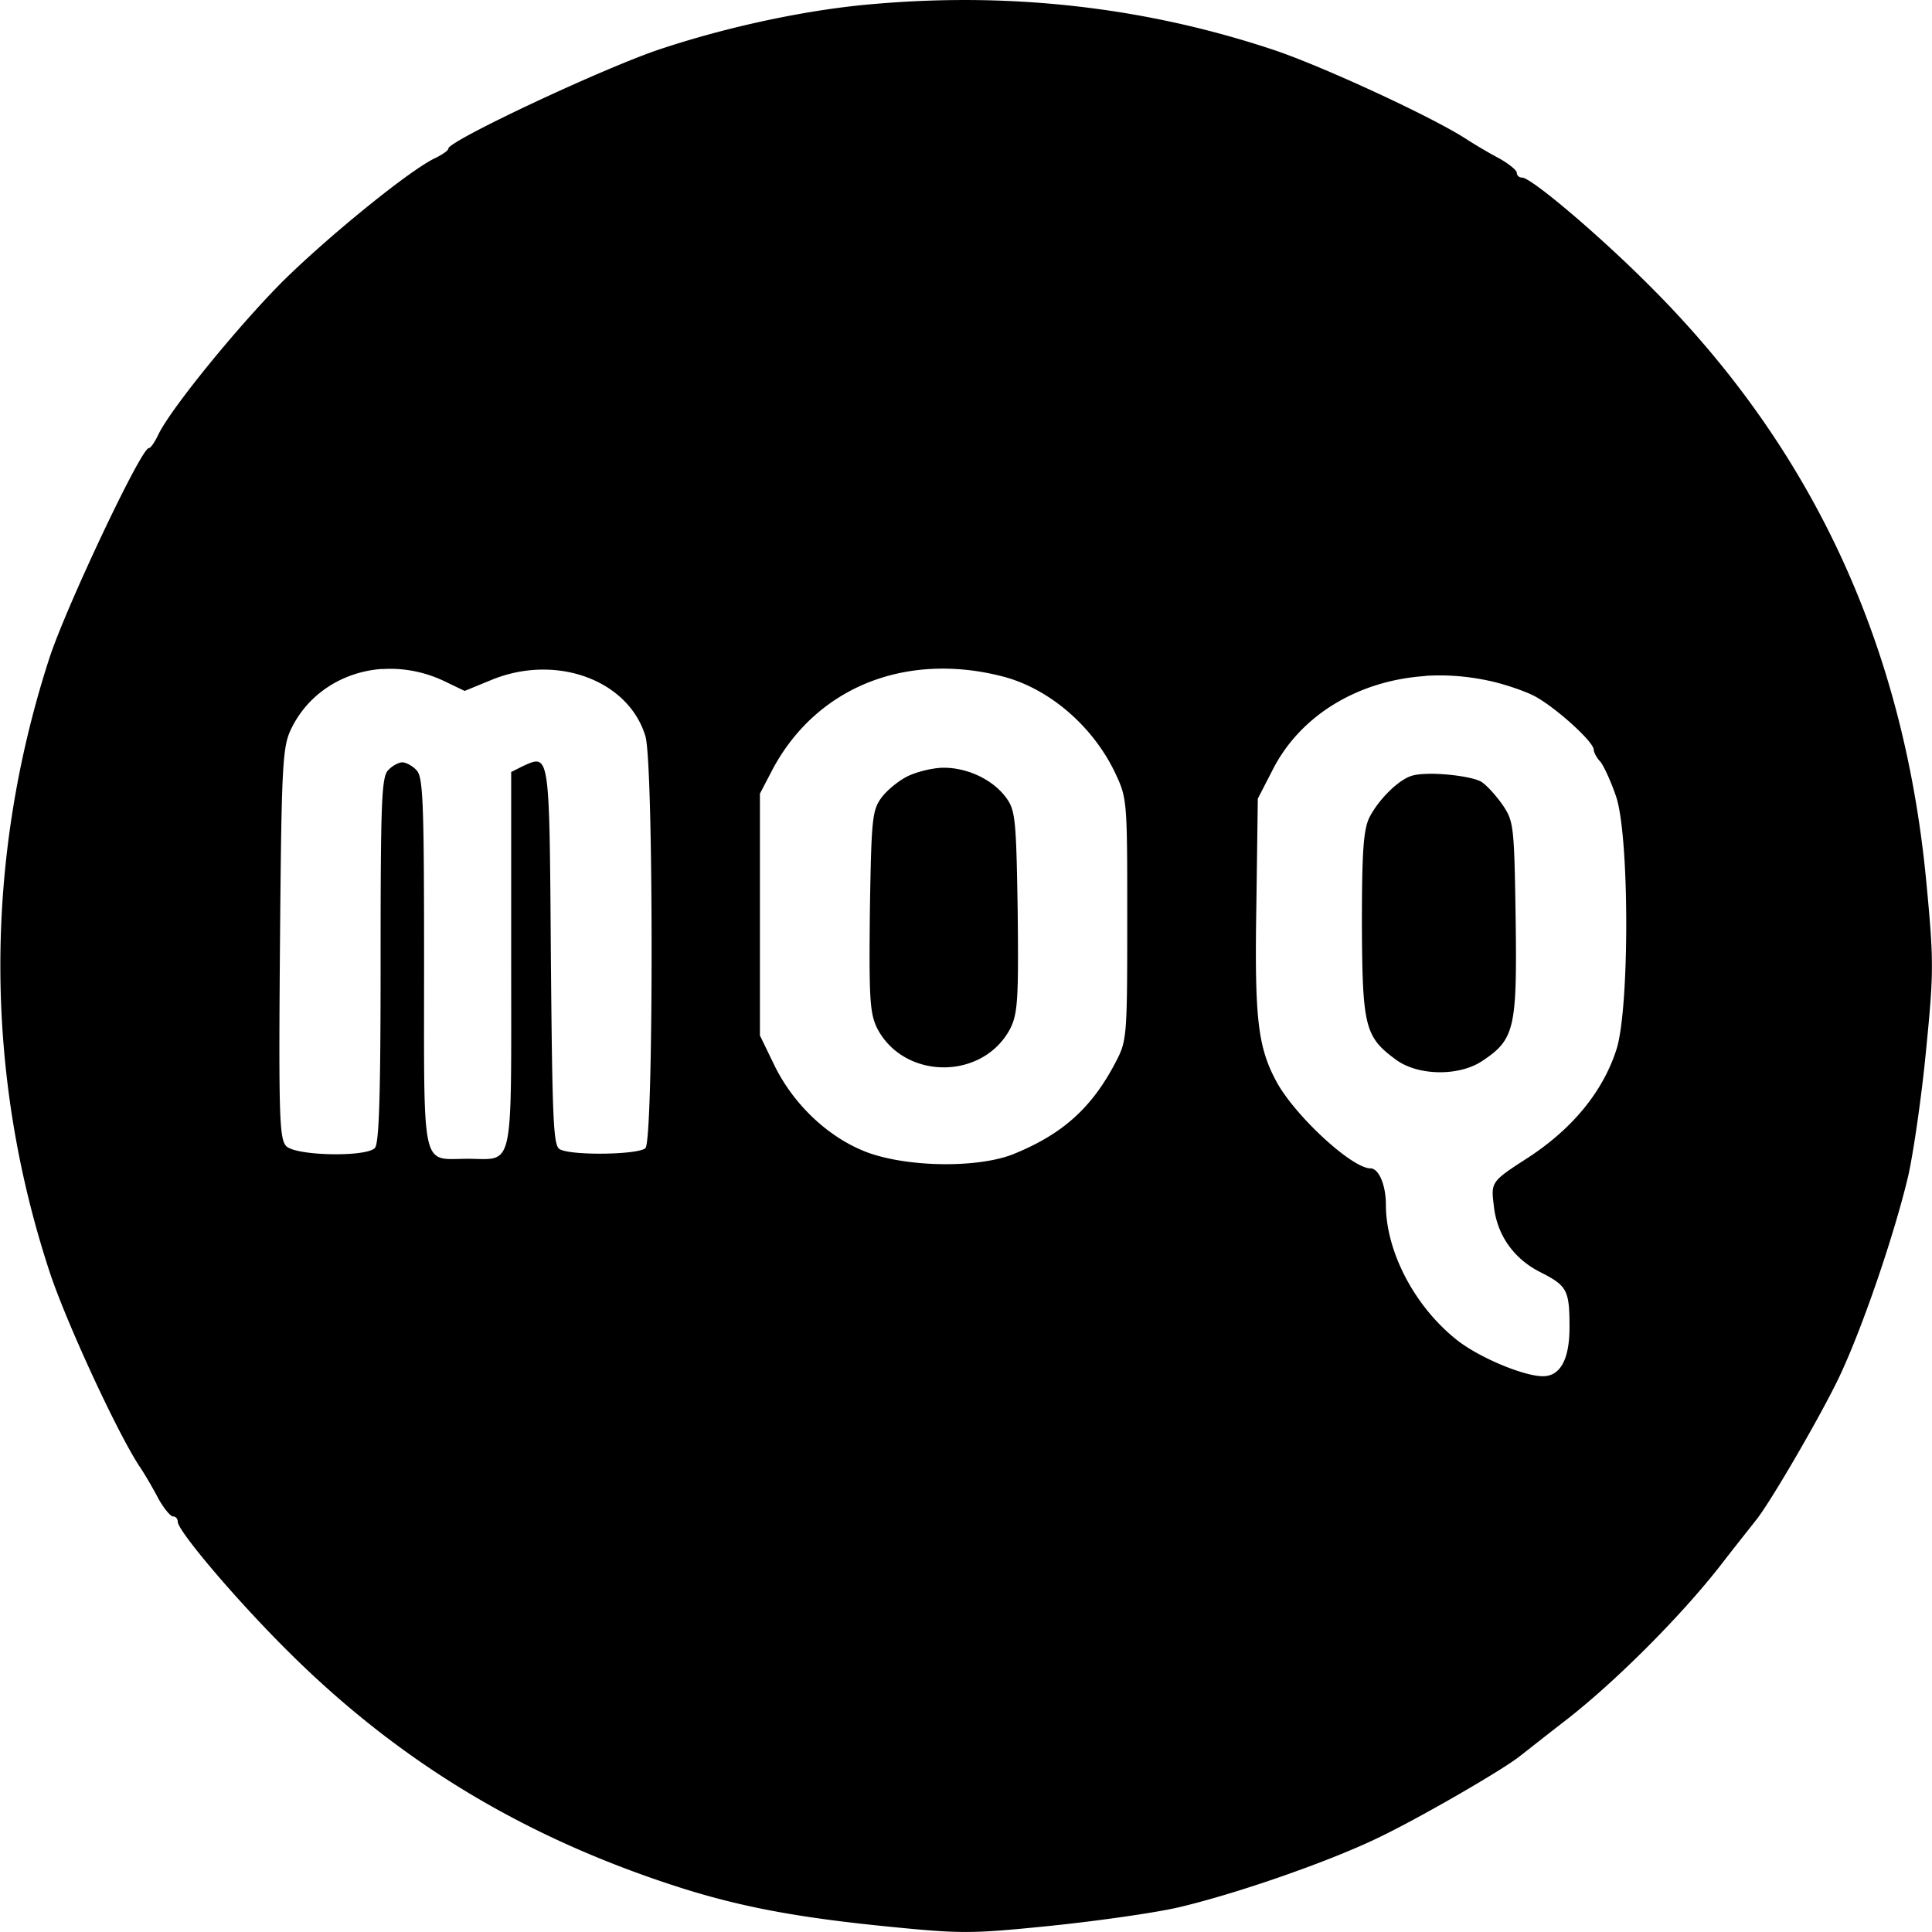 <svg role="img" viewBox="0 0 24 24" xmlns="http://www.w3.org/2000/svg"><title>Moq</title><path d="M12.134.001A13 13 0 0 0 10.853.05c-.799.066-1.771.271-2.611.547-.679.216-2.672 1.152-2.672 1.248 0 .024-.072.073-.156.115-.306.138-1.334.973-1.91 1.543-.571.576-1.405 1.602-1.543 1.908-.042.084-.089.156-.113.156-.096 0-1.032 1.983-1.236 2.613-.811 2.504-.811 5.145.006 7.625.198.6.821 1.958 1.109 2.402.066.096.174.282.24.408.066.12.152.223.182.223.036 0 .059.029.059.065 0 .114.727.973 1.375 1.615 1.381 1.375 2.95 2.319 4.871 2.932.739.234 1.428.365 2.484.473 1.009.102 1.107.102 2.115 0 .583-.06 1.29-.161 1.578-.227.697-.162 1.833-.553 2.463-.854.486-.228 1.573-.853 1.795-1.033.054-.042.318-.251.582-.455.613-.48 1.404-1.274 1.885-1.887.204-.264.415-.528.457-.582.18-.222.811-1.309 1.039-1.789.294-.625.683-1.772.852-2.486.066-.294.169-1.002.223-1.572.096-.973.096-1.099 0-2.107-.282-2.918-1.405-5.344-3.404-7.35-.642-.648-1.501-1.375-1.615-1.375-.036 0-.066-.025-.066-.061 0-.03-.103-.114-.223-.18-.126-.066-.306-.174-.408-.24-.426-.276-1.794-.907-2.389-1.105C14.635.224 13.403.017 12.134.001M4.743 8.312a1.5 1.5 0 0 1 .211 0c.189.013.382.062.566.15l.252.121.324-.133c.805-.336 1.712-.005 1.922.697.102.348.102 5.013 0 5.115-.084.084-.936.096-1.068.012-.078-.048-.089-.397-.107-2.402-.018-2.552-.013-2.504-.35-2.354l-.143.072v2.336c0 2.672.041 2.469-.541 2.469s-.541.196-.541-2.434c0-2.011-.012-2.317-.096-2.395-.048-.054-.132-.096-.174-.096s-.126.042-.174.096c-.084.078-.096.378-.096 2.36 0 1.681-.018 2.282-.072 2.336-.114.114-.98.097-1.1-.024-.084-.09-.096-.348-.078-2.51.018-2.168.031-2.432.127-2.648.209-.457.649-.734 1.137-.77m6.824 0c.281-.015.575.013.877.09.576.144 1.122.607 1.404 1.189.156.33.156.337.156 1.832 0 1.459-.004 1.507-.143 1.772-.3.576-.667.9-1.279 1.147-.432.168-1.273.163-1.789-.018-.48-.174-.932-.589-1.178-1.1l-.174-.359v-3.004l.156-.299c.405-.761 1.125-1.205 1.969-1.25m6.139.086a2.8 2.8 0 0 1 .361 0c.14.009.282.029.424.059.174.036.426.119.559.185.252.126.75.572.75.674 0 .03.036.102.084.15.042.054.131.246.192.426.168.48.17 2.624.008 3.141-.168.528-.547.989-1.1 1.35-.456.294-.462.302-.426.59.036.366.246.666.582.834.33.168.359.221.359.684 0 .396-.114.607-.33.607-.246 0-.828-.247-1.092-.469-.51-.414-.859-1.086-.859-1.662 0-.246-.089-.451-.191-.451-.228 0-.92-.636-1.16-1.062-.24-.438-.282-.786-.258-2.209l.018-1.322.182-.353c.345-.685 1.069-1.115 1.899-1.17ZM11.724 9.537c-.132 0-.329.049-.443.103-.114.054-.266.179-.332.27-.114.156-.125.263-.143 1.41-.012 1.093-0 1.267.09 1.453.336.648 1.32.648 1.656 0 .09-.186.102-.36.09-1.453-.018-1.147-.029-1.254-.143-1.41-.162-.222-.475-.373-.775-.373m6.018.076c-.078.001-.147.008-.193.021-.168.042-.427.299-.541.527-.072.156-.09.433-.09 1.334.006 1.261.038 1.386.422 1.668.276.204.792.21 1.08.012.396-.264.426-.407.408-1.758-.018-1.165-.024-1.214-.162-1.418-.084-.12-.198-.245-.264-.287-.099-.059-.425-.103-.66-.1"/></svg>